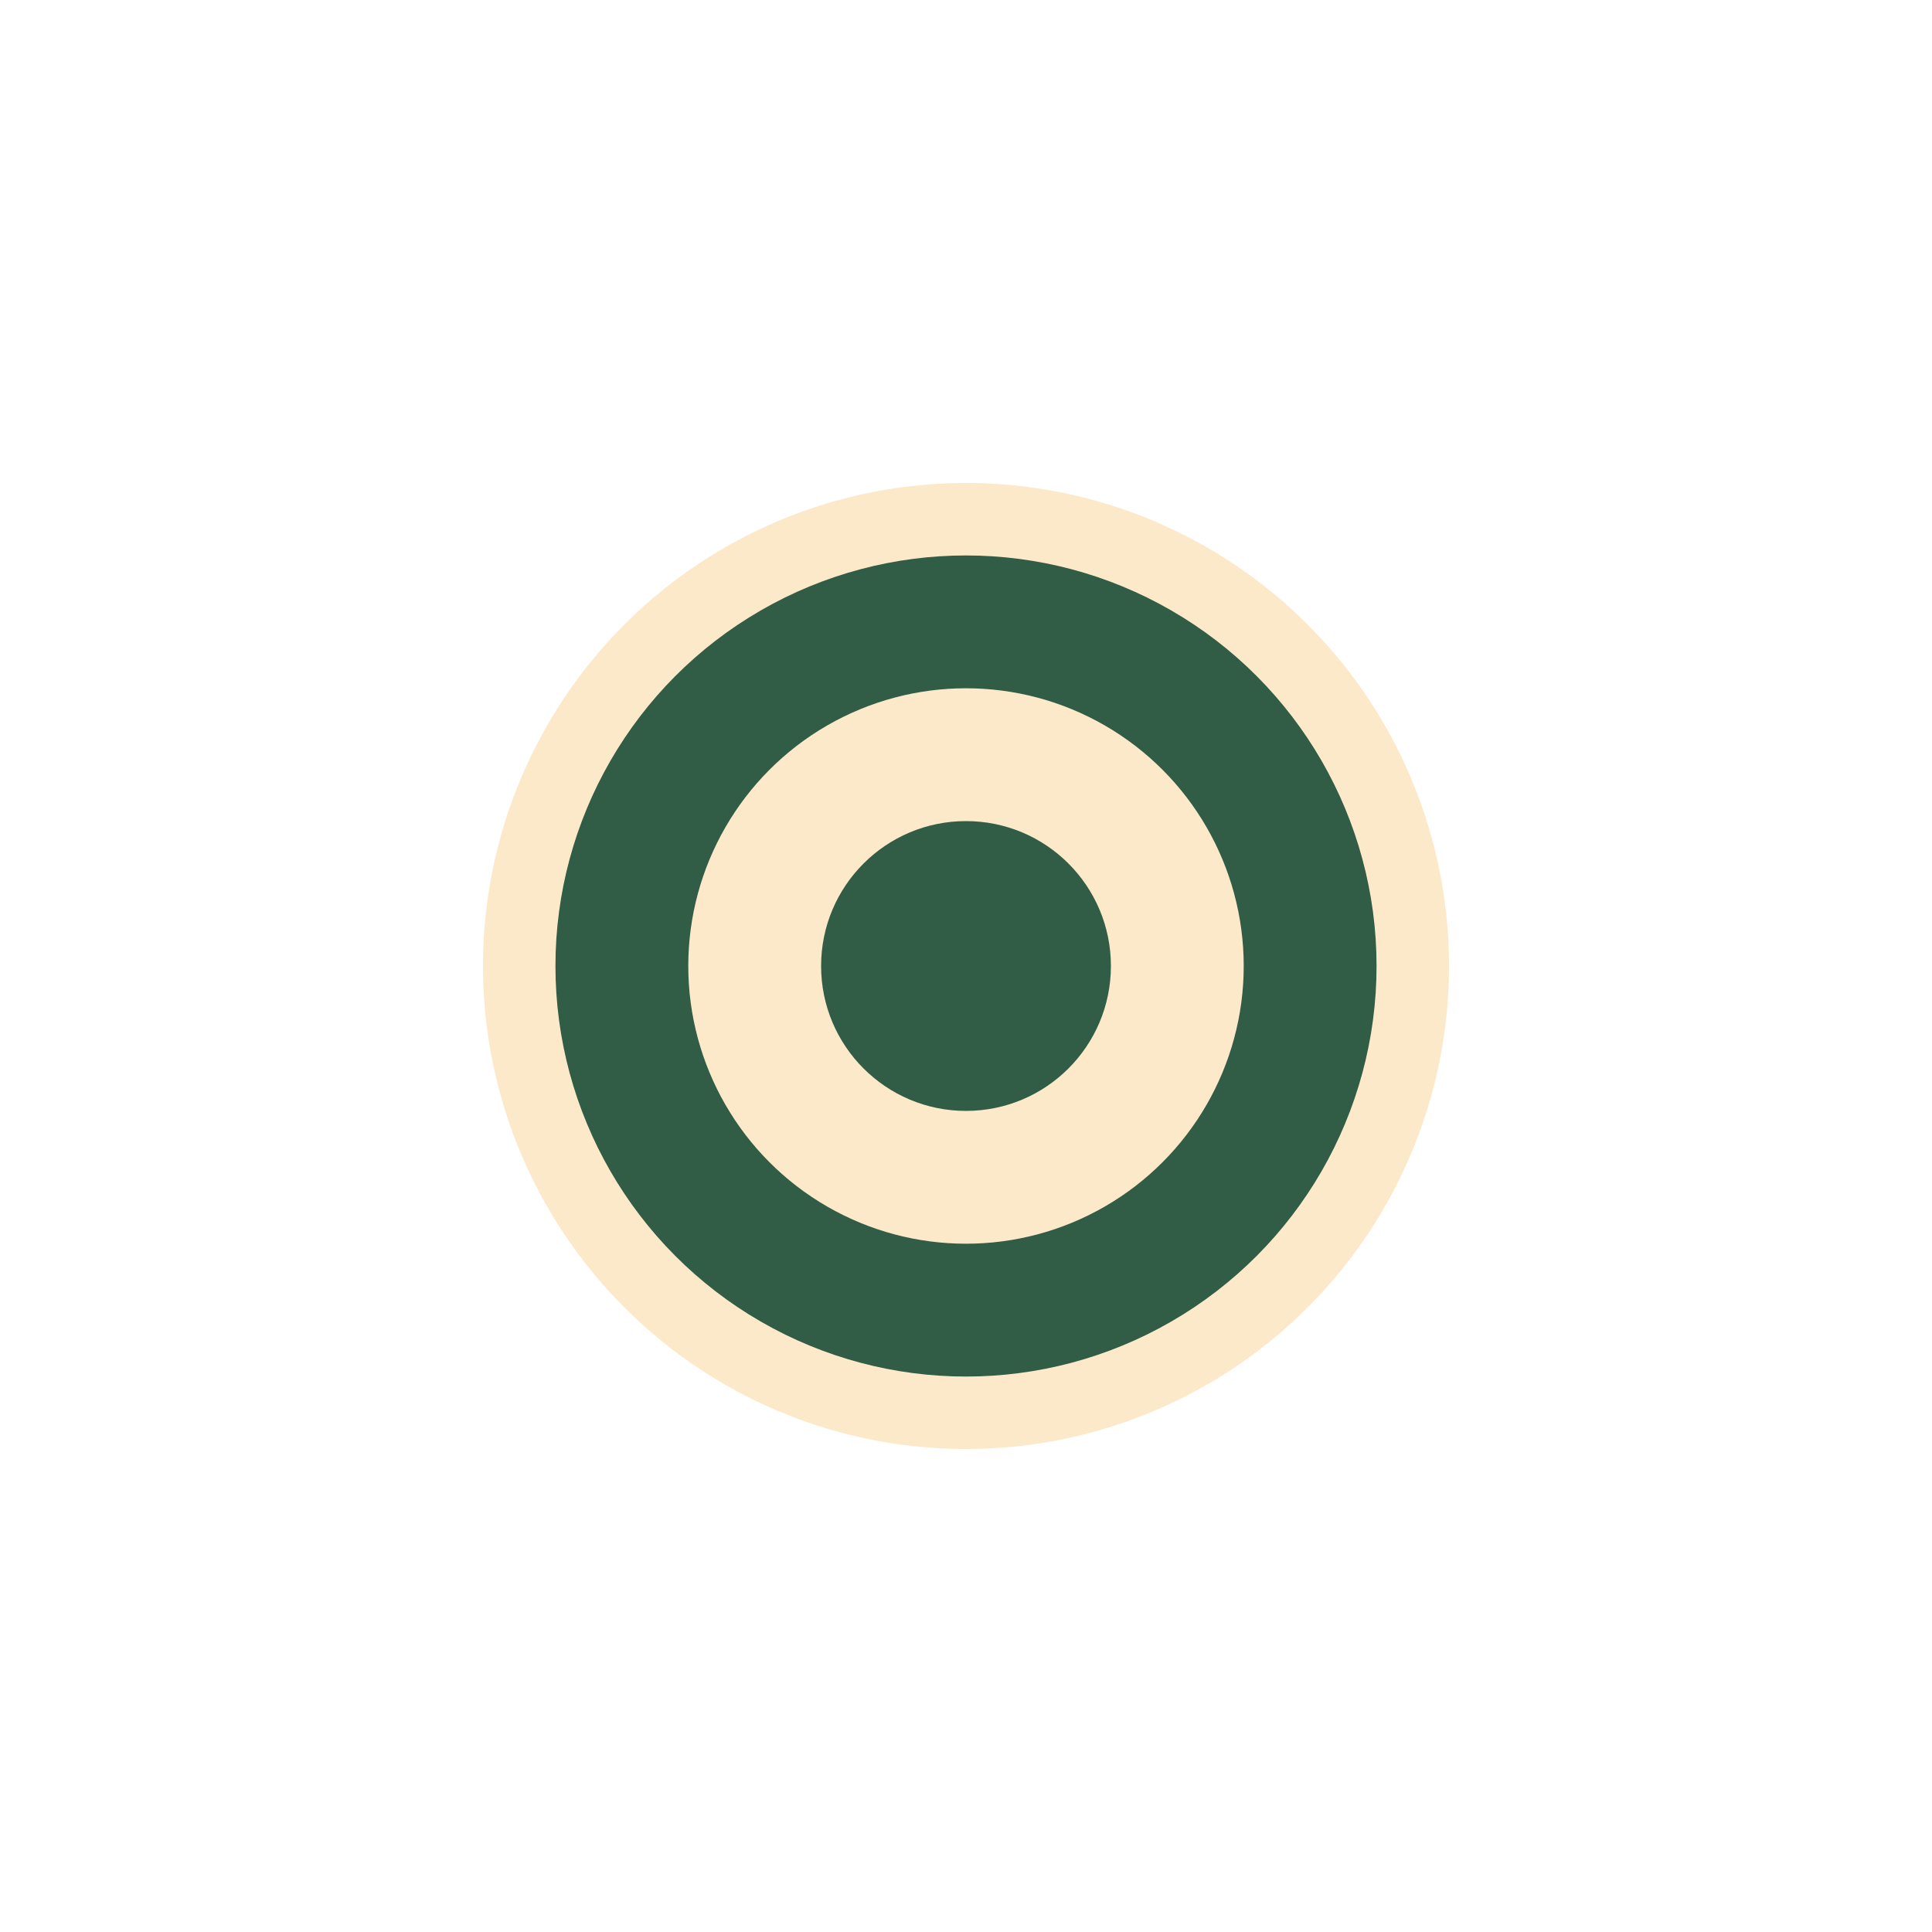 <?xml version="1.0" encoding="UTF-8"?>
<svg xmlns="http://www.w3.org/2000/svg" width="32" height="32" viewBox="0 0 32 32"><circle cx="16" cy="16" r="8" fill="#F6C878" opacity=".4"/><circle cx="16" cy="16" r="5.7" fill="none" stroke="#315C45" stroke-width="2.2"/><circle cx="16" cy="16" r="2.4" fill="#315C45"/></svg>
